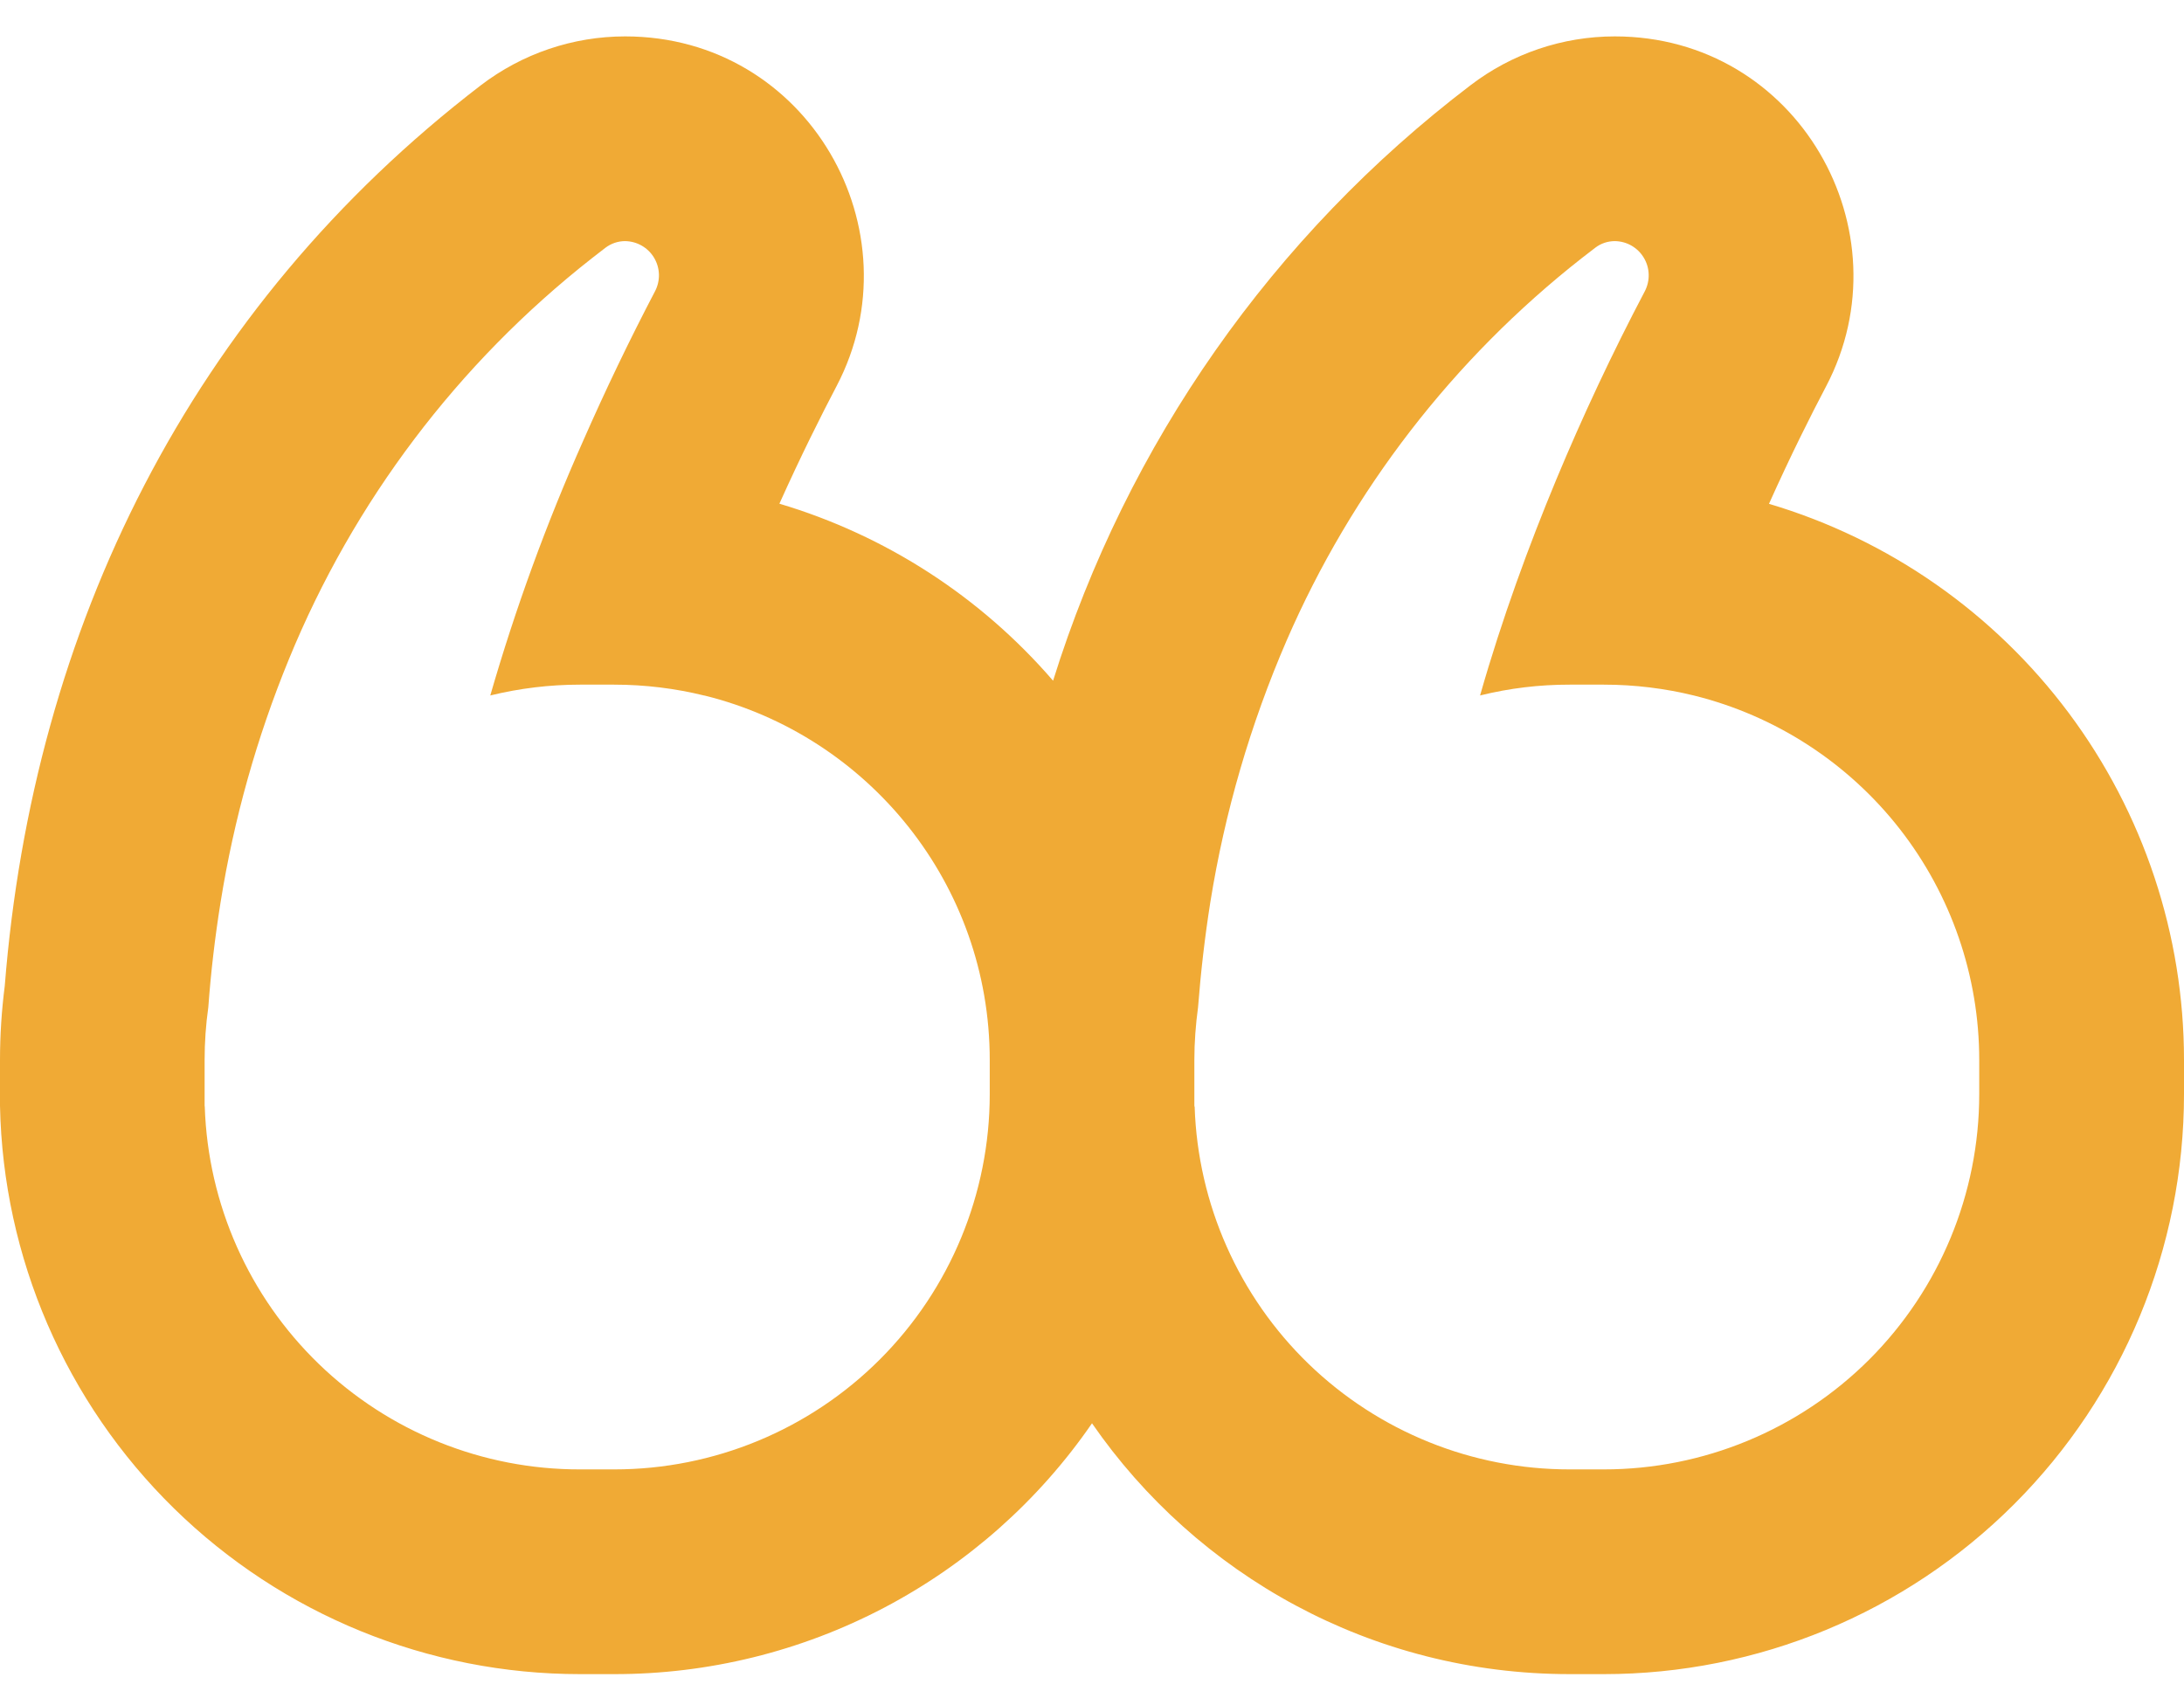 <svg width="45" height="35" viewBox="0 0 45 35" fill="none" xmlns="http://www.w3.org/2000/svg">
<path fill-rule="evenodd" clip-rule="evenodd" d="M34.906 14.334C36.583 14.75 38.073 15.716 39.138 17.076C40.203 18.438 40.781 20.116 40.781 21.844V22.547C40.781 24.598 39.966 26.565 38.516 28.016C37.065 29.466 35.098 30.281 33.047 30.281H32.344C30.337 30.283 28.409 29.504 26.966 28.11C25.524 26.715 24.681 24.814 24.615 22.808V22.8H24.609V21.844C24.609 21.475 24.637 21.113 24.685 20.758C24.742 20.024 24.826 19.301 24.938 18.593C25.236 16.736 25.764 14.924 26.511 13.198C27.852 10.108 29.941 7.4 32.591 5.32C32.682 5.248 32.774 5.177 32.867 5.107C32.983 5.017 33.125 4.969 33.272 4.969C33.393 4.97 33.511 5.002 33.616 5.062C33.72 5.122 33.808 5.208 33.87 5.312C33.932 5.415 33.967 5.533 33.97 5.654C33.974 5.774 33.946 5.894 33.891 6.001C33.223 7.27 32.613 8.569 32.062 9.893C31.508 11.227 30.949 12.742 30.496 14.332C31.101 14.182 31.721 14.108 32.344 14.109H33.047C33.688 14.109 34.312 14.188 34.906 14.334ZM36.45 10.383C38.92 11.117 41.086 12.63 42.627 14.695C44.167 16.76 45 19.267 45 21.844V22.547C45 25.717 43.741 28.757 41.499 30.999C39.257 33.241 36.217 34.5 33.047 34.5H32.344C28.26 34.5 24.657 32.453 22.5 29.331C21.402 30.926 19.932 32.23 18.217 33.131C16.502 34.032 14.593 34.502 12.656 34.5H11.953C8.824 34.501 5.82 33.275 3.585 31.085C1.351 28.895 0.063 25.917 0 22.789V21.844C0 21.329 0.034 20.817 0.098 20.317C0.681 12.948 3.918 6.35 9.908 1.757C10.762 1.104 11.807 0.75 12.881 0.75C16.653 0.75 18.917 4.758 17.235 7.961C16.923 8.555 16.504 9.39 16.059 10.38C18.249 11.032 20.206 12.298 21.698 14.028C23.222 9.144 26.228 4.855 30.299 1.757C31.152 1.104 32.197 0.75 33.272 0.75C37.043 0.75 39.307 4.758 37.626 7.961C37.313 8.555 36.894 9.39 36.45 10.38V10.383ZM14.512 14.334C13.919 14.188 13.295 14.109 12.653 14.109H11.95C11.328 14.109 10.707 14.184 10.102 14.332C10.619 12.541 11.258 10.789 12.015 9.086C12.474 8.041 12.968 7.012 13.497 6.001C13.553 5.894 13.58 5.774 13.577 5.654C13.573 5.533 13.539 5.415 13.477 5.312C13.415 5.208 13.327 5.122 13.222 5.062C13.117 5.002 12.999 4.97 12.878 4.969C12.732 4.969 12.59 5.018 12.473 5.107L12.198 5.32C9.434 7.489 7.282 10.338 5.951 13.589C5.291 15.197 4.82 16.876 4.545 18.593C4.43 19.31 4.345 20.033 4.292 20.758C4.241 21.118 4.216 21.48 4.216 21.844V22.797H4.219V22.808C4.285 24.815 5.129 26.717 6.572 28.111C8.016 29.506 9.946 30.285 11.953 30.281H12.659C14.71 30.281 16.678 29.466 18.128 28.016C19.579 26.565 20.393 24.598 20.393 22.547V21.844C20.393 18.216 17.89 15.167 14.518 14.334H14.512Z" fill="#F0AA35"/>
</svg>
